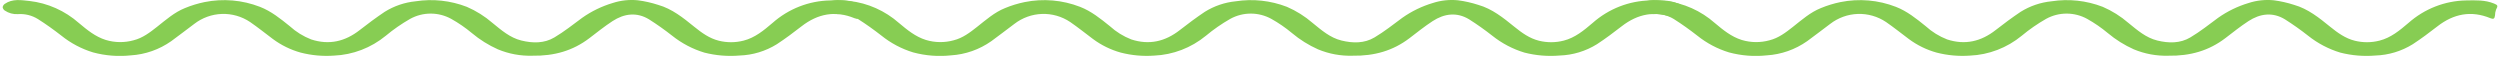 <?xml version="1.0" encoding="UTF-8"?> <svg xmlns="http://www.w3.org/2000/svg" width="471" height="11" viewBox="0 0 471 11" fill="none"><g clip-path="url(#clip0_7289_650)"><path d="M100.306 10.495C98.081 10.562 95.865 10.153 93.802 9.295C92.037 8.508 90.386 7.476 88.895 6.227C87.684 5.218 86.385 4.325 85.015 3.559C83.826 2.905 82.499 2.563 81.15 2.561C79.801 2.559 78.472 2.899 77.282 3.55C75.662 4.472 74.124 5.537 72.685 6.735C69.903 9.016 66.484 10.327 62.925 10.477C60.815 10.629 58.694 10.437 56.642 9.908C54.757 9.385 52.981 8.515 51.399 7.341C49.976 6.273 48.582 5.159 47.121 4.15C45.542 3.094 43.684 2.562 41.8 2.626C39.915 2.69 38.096 3.347 36.589 4.509C35.143 5.586 33.72 6.695 32.262 7.754C30.005 9.34 27.369 10.265 24.638 10.43C22.259 10.685 19.855 10.497 17.542 9.874C15.366 9.215 13.332 8.139 11.546 6.704C10.126 5.6 8.66 4.546 7.143 3.59C6.005 2.887 4.682 2.563 3.357 2.661C2.489 2.713 1.628 2.476 0.901 1.987C0.794 1.916 0.703 1.823 0.634 1.713C0.564 1.603 0.519 1.48 0.5 1.35C0.523 1.222 0.571 1.1 0.642 0.992C0.713 0.884 0.804 0.792 0.911 0.722C2.356 -0.272 3.977 0.022 5.541 0.183C8.988 0.575 12.239 2.025 14.869 4.342C16.405 5.632 17.966 6.912 19.93 7.527C21.636 8.043 23.447 8.065 25.164 7.591C26.864 7.164 28.228 6.125 29.575 5.063C31.243 3.747 32.852 2.322 34.835 1.526C36.031 1.031 37.269 0.652 38.533 0.393C42.03 -0.313 45.649 -0.002 48.983 1.291C51.084 2.107 52.838 3.517 54.586 4.928C55.775 6.006 57.146 6.854 58.631 7.429C61.997 8.526 65.003 7.829 67.775 5.661C69.302 4.467 70.864 3.313 72.469 2.232C74.239 1.128 76.231 0.449 78.293 0.245C81.544 -0.26 84.867 0.099 87.944 1.286C89.699 2.041 91.332 3.066 92.787 4.324C94.451 5.677 96.088 7.113 98.232 7.635C100.364 8.155 102.525 8.195 104.452 7.049C106.282 5.962 107.972 4.622 109.693 3.349C111.447 2.114 113.383 1.175 115.427 0.567C116.963 0.067 118.582 -0.107 120.186 0.056C121.479 0.226 122.754 0.515 123.997 0.918C126.615 1.661 128.707 3.348 130.788 5.035C132.201 6.18 133.664 7.239 135.444 7.676C136.973 8.053 138.568 8.045 140.094 7.652C142.235 7.11 143.904 5.718 145.534 4.331C148.567 1.648 152.422 0.144 156.427 0.081C158.194 0.051 159.976 -0.027 161.671 0.668C162.411 0.971 162.425 1.103 162.04 1.832C161.916 2.174 161.852 2.536 161.85 2.901C161.773 3.531 161.568 3.668 160.986 3.429C157.368 1.941 154.074 2.579 151.007 4.958C149.494 6.132 147.957 7.285 146.357 8.329C144.231 9.647 141.809 10.381 139.326 10.46C137.103 10.649 134.865 10.463 132.7 9.91C130.501 9.247 128.443 8.167 126.632 6.725C125.234 5.626 123.783 4.6 122.285 3.65C119.961 2.236 117.6 2.549 115.398 3.979C113.891 4.958 112.48 6.095 111.045 7.188C107.939 9.554 104.431 10.563 100.306 10.495Z" fill="#87CD53"></path></g><g clip-path="url(#clip1_7289_650)"><path d="M254.816 10.495C252.59 10.562 250.375 10.153 248.311 9.295C246.546 8.508 244.895 7.476 243.405 6.227C242.194 5.218 240.895 4.325 239.525 3.559C238.336 2.905 237.008 2.563 235.659 2.561C234.31 2.559 232.982 2.899 231.791 3.55C230.171 4.472 228.633 5.537 227.195 6.735C224.413 9.016 220.994 10.327 217.435 10.477C215.324 10.629 213.203 10.437 211.151 9.908C209.267 9.385 207.49 8.515 205.909 7.341C204.485 6.273 203.092 5.159 201.63 4.15C200.051 3.094 198.193 2.562 196.309 2.626C194.425 2.69 192.606 3.347 191.098 4.509C189.653 5.586 188.229 6.695 186.771 7.754C184.514 9.34 181.878 10.265 179.147 10.43C176.769 10.685 174.365 10.497 172.051 9.874C169.876 9.215 167.841 8.139 166.055 6.704C164.635 5.6 163.17 4.546 161.653 3.59C160.514 2.887 159.192 2.563 157.867 2.661C156.999 2.713 156.137 2.476 155.411 1.987C155.304 1.916 155.212 1.823 155.143 1.713C155.074 1.603 155.028 1.48 155.01 1.35C155.032 1.222 155.081 1.1 155.151 0.992C155.222 0.884 155.314 0.792 155.421 0.722C156.866 -0.272 158.486 0.022 160.05 0.183C163.497 0.575 166.748 2.025 169.379 4.342C170.915 5.632 172.476 6.912 174.44 7.527C176.145 8.043 177.956 8.065 179.673 7.591C181.374 7.164 182.738 6.125 184.084 5.063C185.753 3.747 187.361 2.322 189.345 1.526C190.54 1.031 191.778 0.652 193.043 0.393C196.539 -0.313 200.159 -0.002 203.492 1.291C205.594 2.107 207.347 3.517 209.096 4.928C210.285 6.006 211.656 6.854 213.141 7.429C216.506 8.526 219.513 7.829 222.285 5.661C223.812 4.467 225.373 3.313 226.978 2.232C228.749 1.128 230.74 0.449 232.803 0.245C236.054 -0.26 239.376 0.099 242.453 1.286C244.208 2.041 245.841 3.066 247.296 4.324C248.961 5.677 250.598 7.113 252.741 7.635C254.874 8.155 257.035 8.195 258.962 7.049C260.792 5.962 262.482 4.622 264.202 3.349C265.957 2.114 267.893 1.175 269.937 0.567C271.473 0.067 273.092 -0.107 274.695 0.056C275.988 0.226 277.264 0.515 278.507 0.918C281.124 1.661 283.217 3.348 285.297 5.035C286.711 6.18 288.173 7.239 289.953 7.676C291.483 8.053 293.078 8.045 294.603 7.652C296.744 7.11 298.413 5.718 300.044 4.331C303.076 1.648 306.932 0.144 310.936 0.081C312.704 0.051 314.485 -0.027 316.181 0.668C316.92 0.971 316.935 1.103 316.55 1.832C316.426 2.174 316.361 2.536 316.36 2.901C316.283 3.531 316.077 3.668 315.496 3.429C311.877 1.941 308.584 2.579 305.517 4.958C304.004 6.132 302.467 7.285 300.866 8.329C298.74 9.647 296.319 10.381 293.835 10.46C291.612 10.649 289.374 10.463 287.21 9.91C285.011 9.247 282.952 8.167 281.142 6.725C279.744 5.626 278.293 4.6 276.795 3.65C274.471 2.236 272.11 2.549 269.908 3.979C268.4 4.958 266.989 6.095 265.555 7.188C262.449 9.554 258.941 10.563 254.816 10.495Z" fill="#87CD53"></path></g><g clip-path="url(#clip2_7289_650)"><path d="M408.516 10.495C406.29 10.562 404.075 10.153 402.012 9.295C400.247 8.508 398.596 7.476 397.105 6.227C395.894 5.218 394.595 4.325 393.225 3.559C392.036 2.905 390.709 2.563 389.36 2.561C388.011 2.559 386.682 2.899 385.492 3.55C383.872 4.472 382.333 5.537 380.895 6.735C378.113 9.016 374.694 10.327 371.135 10.477C369.025 10.629 366.904 10.437 364.851 9.908C362.967 9.385 361.191 8.515 359.609 7.341C358.186 6.273 356.792 5.159 355.331 4.15C353.752 3.094 351.894 2.562 350.01 2.626C348.125 2.69 346.306 3.347 344.799 4.509C343.353 5.586 341.93 6.695 340.472 7.754C338.215 9.34 335.579 10.265 332.848 10.43C330.469 10.685 328.065 10.497 325.752 9.874C323.576 9.215 321.541 8.139 319.755 6.704C318.336 5.6 316.87 4.546 315.353 3.59C314.215 2.887 312.892 2.563 311.567 2.661C310.699 2.713 309.838 2.476 309.111 1.987C309.004 1.916 308.913 1.823 308.844 1.713C308.774 1.603 308.729 1.48 308.71 1.35C308.733 1.222 308.781 1.1 308.852 0.992C308.923 0.884 309.014 0.792 309.121 0.722C310.566 -0.272 312.187 0.022 313.751 0.183C317.198 0.575 320.449 2.025 323.079 4.342C324.615 5.632 326.176 6.912 328.14 7.527C329.846 8.043 331.657 8.065 333.374 7.591C335.074 7.164 336.438 6.125 337.784 5.063C339.453 3.747 341.062 2.322 343.045 1.526C344.241 1.031 345.479 0.652 346.743 0.393C350.24 -0.313 353.859 -0.002 357.193 1.291C359.294 2.107 361.048 3.517 362.796 4.928C363.985 6.006 365.356 6.854 366.841 7.429C370.207 8.526 373.213 7.829 375.985 5.661C377.512 4.467 379.074 3.313 380.679 2.232C382.449 1.128 384.44 0.449 386.503 0.245C389.754 -0.26 393.077 0.099 396.154 1.286C397.909 2.041 399.542 3.066 400.997 4.324C402.661 5.677 404.298 7.113 406.442 7.635C408.574 8.155 410.735 8.195 412.662 7.049C414.492 5.962 416.182 4.622 417.903 3.349C419.657 2.114 421.593 1.175 423.637 0.567C425.173 0.067 426.792 -0.107 428.396 0.056C429.689 0.226 430.964 0.515 432.207 0.918C434.825 1.661 436.917 3.348 438.998 5.035C440.411 6.18 441.874 7.239 443.654 7.676C445.183 8.053 446.778 8.045 448.304 7.652C450.445 7.11 452.113 5.718 453.744 4.331C456.777 1.648 460.632 0.144 464.637 0.081C466.404 0.051 468.186 -0.027 469.881 0.668C470.621 0.971 470.635 1.103 470.25 1.832C470.126 2.174 470.062 2.536 470.06 2.901C469.983 3.531 469.778 3.668 469.196 3.429C465.578 1.941 462.284 2.579 459.217 4.958C457.704 6.132 456.167 7.285 454.567 8.329C452.441 9.647 450.019 10.381 447.536 10.46C445.313 10.649 443.075 10.463 440.91 9.91C438.711 9.247 436.653 8.167 434.842 6.725C433.444 5.626 431.993 4.6 430.495 3.65C428.171 2.236 425.81 2.549 423.608 3.979C422.101 4.958 420.69 6.095 419.255 7.188C416.149 9.554 412.641 10.563 408.516 10.495Z" fill="#87CD53"></path></g><defs><clipPath id="clip0_7289_650"><rect width="161.79" height="10.527" fill="white" transform="translate(0.5)"></rect></clipPath><clipPath id="clip1_7289_650"><rect width="161.79" height="10.527" fill="white" transform="translate(155.01)"></rect></clipPath><clipPath id="clip2_7289_650"><rect width="161.79" height="10.527" fill="white" transform="translate(308.71)"></rect></clipPath></defs></svg> 